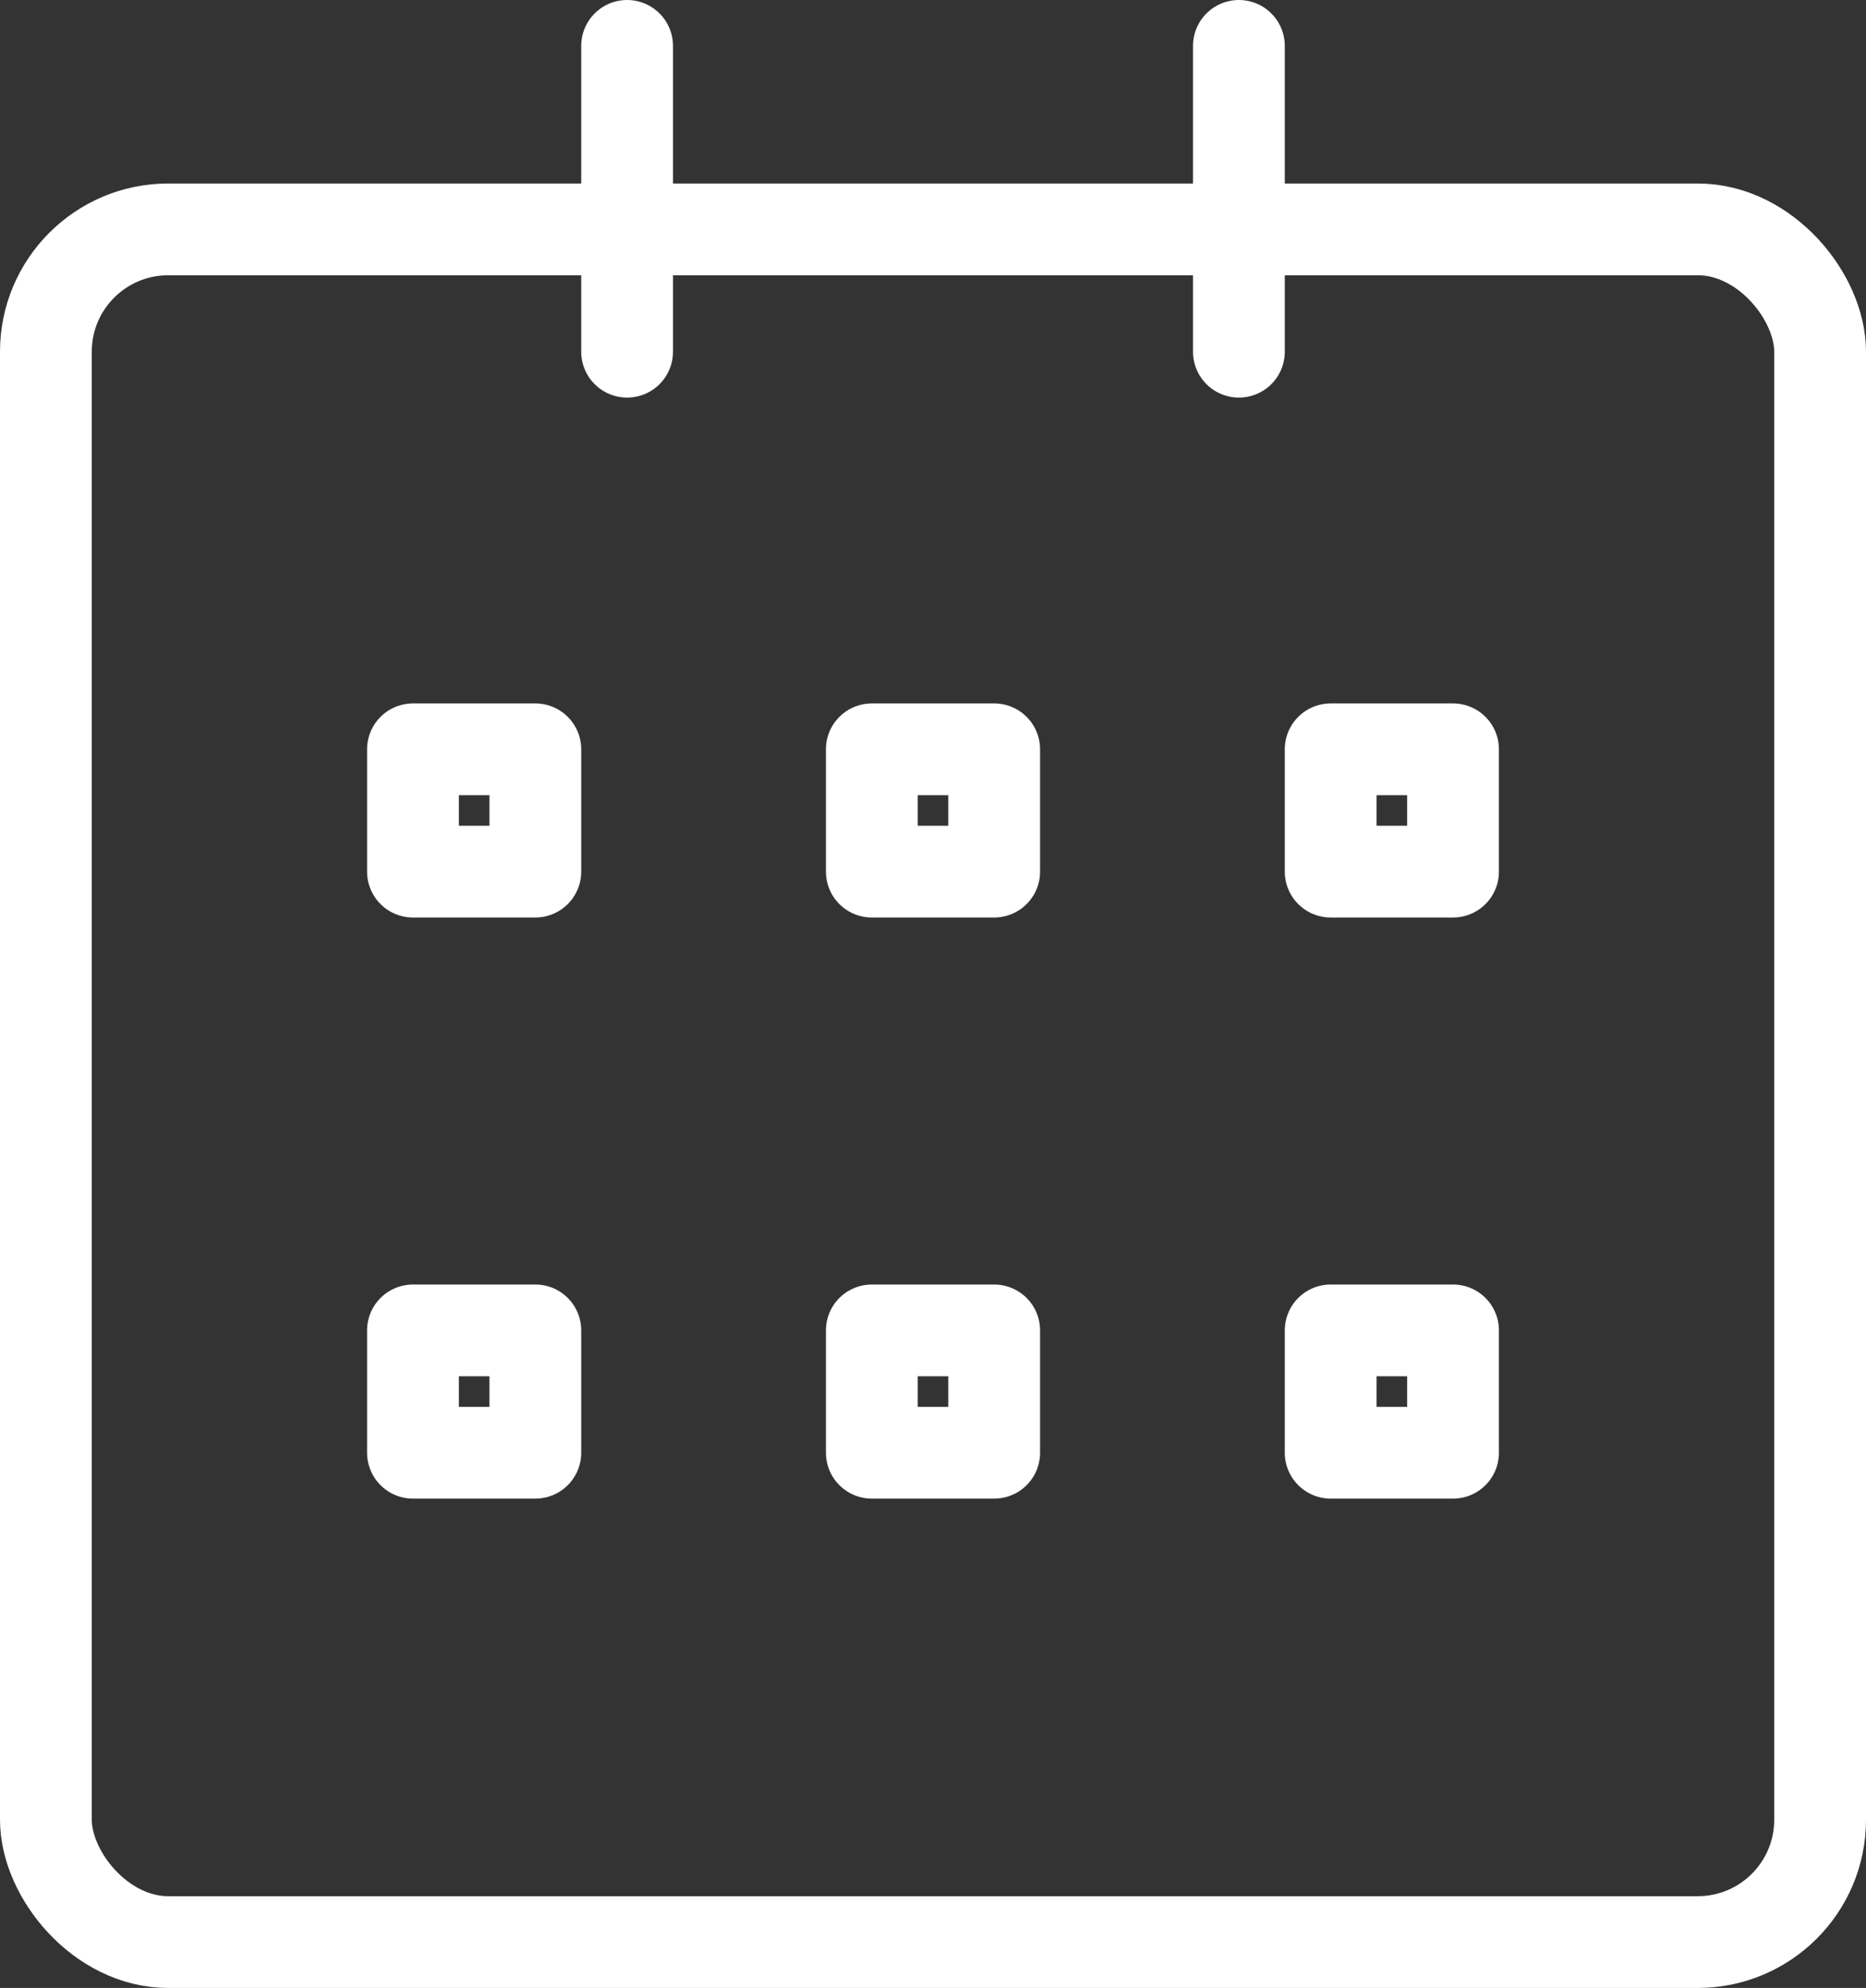 <?xml version="1.0" encoding="UTF-8"?>
<svg id="b" data-name="Layer 2" xmlns="http://www.w3.org/2000/svg" width="30.5" height="32.5" viewBox="0 0 30.5 32.5">
  <rect x="0" y="0" width="30.5" height="32.5" fill="#333333" stroke="none"/>
  <defs>
    <style>
      .cls-1{stroke:#fff;}
    </style>
  </defs>
  <g id="c" data-name="Layer 1">
    <g>
      <g>
        <rect class="cls-1" x=".75" y="3.75" width="29" height="28" rx="2" ry="2" fill="none" stroke="#474442" stroke-linecap="round" stroke-linejoin="round" stroke-width="1.5"/>
        <line class="cls-1" x1="10.25" y1=".75" x2="10.25" y2="5.75" fill="none" stroke="#474442" stroke-linecap="round" stroke-linejoin="round" stroke-width="1.5"/>
        <line class="cls-1" x1="20.25" y1=".75" x2="20.25" y2="5.75" fill="none" stroke="#474442" stroke-linecap="round" stroke-linejoin="round" stroke-width="1.5"/>
      </g>
      <g>
        <rect class="cls-1" x="6.75" y="12.25" width="2" height="2" fill="none" stroke="#474442" stroke-linecap="round" stroke-linejoin="round" stroke-width="1.5"/>
        <rect class="cls-1" x="14.25" y="12.25" width="2" height="2" fill="none" stroke="#474442" stroke-linecap="round" stroke-linejoin="round" stroke-width="1.5"/>
        <rect class="cls-1" x="21.75" y="12.25" width="2" height="2" fill="none" stroke="#474442" stroke-linecap="round" stroke-linejoin="round" stroke-width="1.5"/>
        <rect class="cls-1" x="6.75" y="21.75" width="2" height="2" fill="none" stroke="#474442" stroke-linecap="round" stroke-linejoin="round" stroke-width="1.5"/>
        <rect class="cls-1" x="14.25" y="21.75" width="2" height="2" fill="none" stroke="#474442" stroke-linecap="round" stroke-linejoin="round" stroke-width="1.5"/>
        <rect class="cls-1" x="21.75" y="21.75" width="2" height="2" fill="none" stroke="#474442" stroke-linecap="round" stroke-linejoin="round" stroke-width="1.5"/>
      </g>
    </g>
  </g>
</svg>